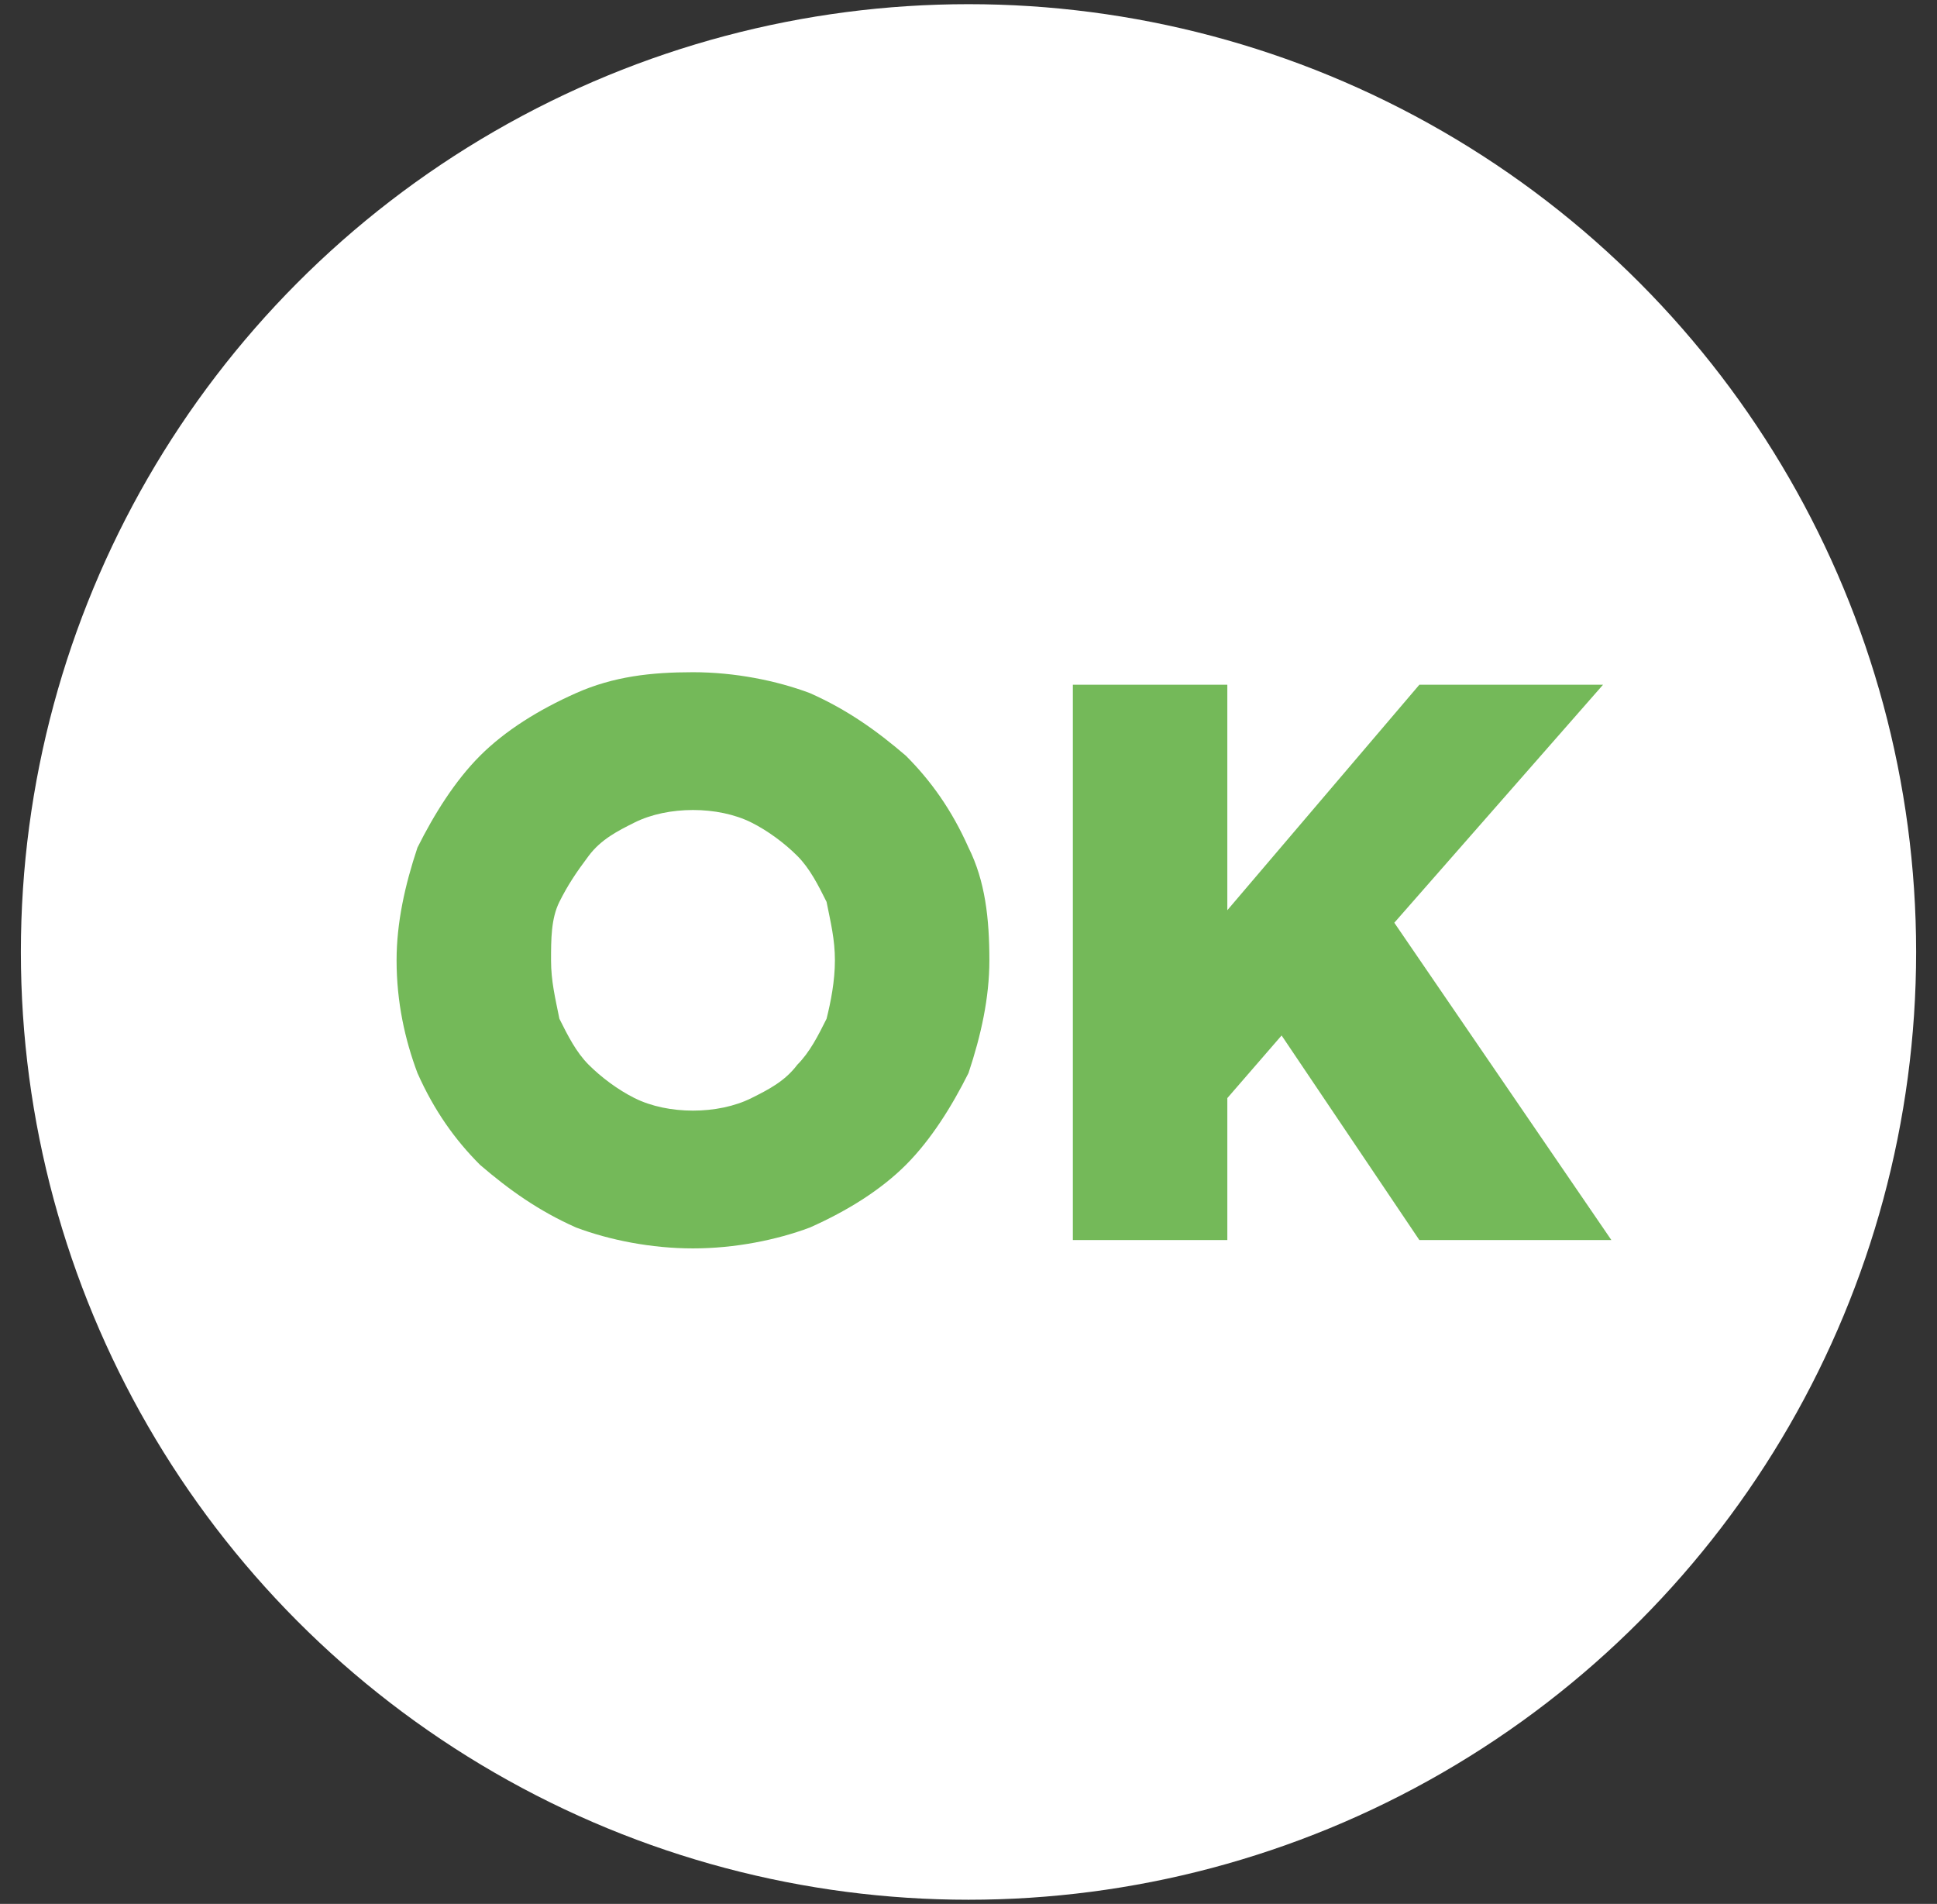 <?xml version="1.0" encoding="utf-8"?>
<!-- Generator: Adobe Illustrator 19.2.1, SVG Export Plug-In . SVG Version: 6.00 Build 0)  -->
<svg version="1.1" id="Capa_1" xmlns="http://www.w3.org/2000/svg" xmlns:xlink="http://www.w3.org/1999/xlink" x="0px" y="0px"
	 viewBox="0 0 46.4 45.6" style="enable-background:new 0 0 46.4 45.6;" xml:space="preserve">
<rect x="0" y="0" width="46.4" height="45.6" fill="#333333" stroke="none"/>
<style type="text/css">
	.st0{fill:#FFFFFF;}
	.st1{fill:#74B959;}
</style>
<g>
	<g>
		<g>
			<g>
				<circle class="st0" cx="23.2" cy="22.8" r="22.7"/>
			</g>
		</g>
	</g>
	<g>
		<g>
			<path class="st1" d="M16.6,29.9c-1,0-2-0.2-2.8-0.5c-0.9-0.4-1.6-0.9-2.3-1.5c-0.6-0.6-1.1-1.3-1.5-2.2C9.7,24.9,9.5,24,9.5,23v0
				c0-0.9,0.2-1.8,0.5-2.7c0.4-0.8,0.9-1.6,1.5-2.2c0.6-0.6,1.4-1.1,2.3-1.5c0.9-0.4,1.8-0.5,2.8-0.5c1,0,2,0.2,2.8,0.5
				c0.9,0.4,1.6,0.9,2.3,1.5c0.6,0.6,1.1,1.3,1.5,2.2c0.4,0.8,0.5,1.7,0.5,2.7v0c0,0.9-0.2,1.8-0.5,2.7c-0.4,0.8-0.9,1.6-1.5,2.2
				c-0.6,0.6-1.4,1.1-2.3,1.5C18.6,29.7,17.6,29.9,16.6,29.9z M16.6,26.6c0.5,0,1-0.1,1.4-0.3c0.4-0.2,0.8-0.4,1.1-0.8
				c0.3-0.3,0.5-0.7,0.7-1.1C19.9,24,20,23.5,20,23v0c0-0.5-0.1-0.9-0.2-1.4c-0.2-0.4-0.4-0.8-0.7-1.1c-0.3-0.3-0.7-0.6-1.1-0.8
				c-0.4-0.2-0.9-0.3-1.4-0.3s-1,0.1-1.4,0.3c-0.4,0.2-0.8,0.4-1.1,0.8s-0.5,0.7-0.7,1.1c-0.2,0.4-0.2,0.9-0.2,1.4v0
				c0,0.5,0.1,0.9,0.2,1.4c0.2,0.4,0.4,0.8,0.7,1.1c0.3,0.3,0.7,0.6,1.1,0.8S16.1,26.6,16.6,26.6z"/>
			<path class="st1" d="M25.7,16.4h3.7v5.4l4.6-5.4h4.4l-5,5.7l5.2,7.6H34l-3.3-4.9l-1.3,1.5v3.4h-3.7V16.4z"/>
		</g>
	</g>
</g>
</svg>
